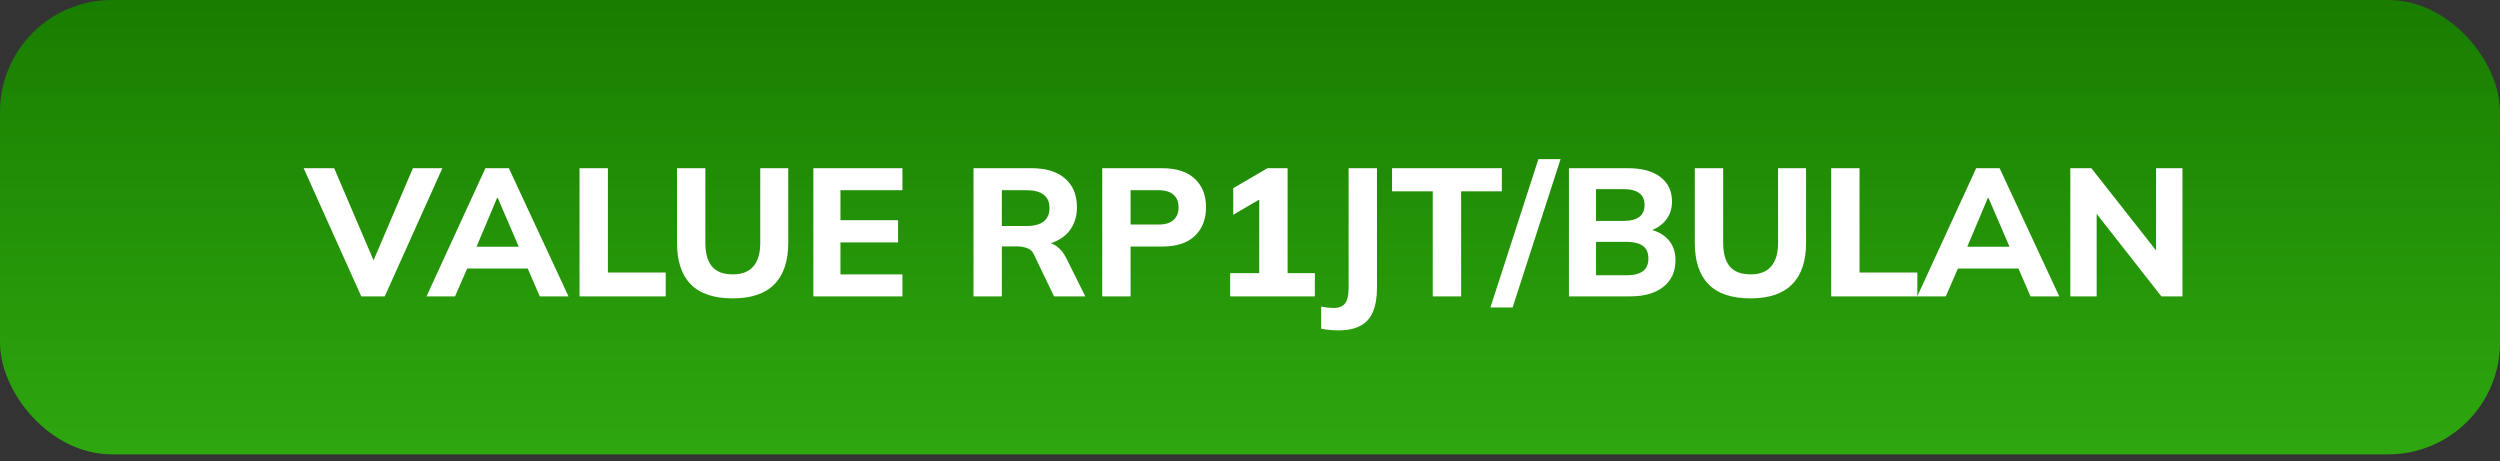<?xml version="1.0" encoding="utf-8"?>
<svg xmlns="http://www.w3.org/2000/svg" width="271" height="50" viewBox="0 0 271 50" fill="none">
<rect x="0" y="0" width="271" height="50" fill="#333333" stroke="none"/>
<rect width="271" height="49.254" rx="12.127" fill="url(#paint0_linear_3_5664)"/>
<path d="M39.163 32.127L32.916 18.234H36.227L40.976 29.348H40.01L44.759 18.234H47.952L41.705 32.127H39.163ZM46.234 32.127L52.619 18.234H55.161L61.625 32.127H58.512L56.837 28.265L58.039 29.112H49.782L51.004 28.265L49.328 32.127H46.234ZM53.881 21.466L51.339 27.496L50.806 26.747H57.014L56.561 27.496L53.959 21.466H53.881ZM62.823 32.127V18.234H65.897V29.545H72.164V32.127H62.823ZM79.437 32.344C77.4 32.344 75.883 31.838 74.884 30.826C73.886 29.815 73.387 28.31 73.387 26.314V18.234H76.461V26.333C76.461 27.45 76.697 28.297 77.17 28.875C77.656 29.453 78.412 29.742 79.437 29.742C80.435 29.742 81.177 29.453 81.663 28.875C82.163 28.297 82.412 27.45 82.412 26.333V18.234H85.447V26.314C85.447 28.31 84.941 29.815 83.93 30.826C82.931 31.838 81.434 32.344 79.437 32.344ZM88.168 32.127V18.234H97.825V20.618H91.105V23.87H97.352V26.274H91.105V29.742H97.825V32.127H88.168ZM105.527 32.127V18.234H111.833C113.397 18.234 114.605 18.608 115.459 19.357C116.313 20.093 116.74 21.124 116.74 22.451C116.74 23.318 116.543 24.067 116.149 24.698C115.768 25.315 115.216 25.795 114.494 26.136C113.784 26.465 112.93 26.629 111.932 26.629L112.168 26.195H112.976C113.541 26.195 114.04 26.346 114.474 26.648C114.921 26.951 115.289 27.391 115.578 27.969L117.647 32.127H114.257L112.109 27.654C111.952 27.273 111.702 27.023 111.36 26.905C111.032 26.773 110.651 26.708 110.217 26.708H108.601V32.127H105.527ZM108.601 24.5H111.301C112.103 24.5 112.714 24.336 113.134 24.008C113.554 23.679 113.765 23.193 113.765 22.55C113.765 21.906 113.554 21.426 113.134 21.111C112.714 20.782 112.103 20.618 111.301 20.618H108.601V24.5ZM119.48 32.127V18.234H125.963C127.526 18.234 128.709 18.615 129.51 19.377C130.325 20.126 130.732 21.157 130.732 22.471C130.732 23.771 130.325 24.809 129.51 25.584C128.709 26.346 127.526 26.727 125.963 26.727H122.554V32.127H119.48ZM122.554 24.343H125.569C126.305 24.343 126.85 24.179 127.205 23.85C127.572 23.522 127.756 23.062 127.756 22.471C127.756 21.88 127.572 21.426 127.205 21.111C126.85 20.782 126.305 20.618 125.569 20.618H122.554V24.343ZM133.349 32.127V29.605H136.502V20.796H137.941L133.684 23.279V20.401L137.389 18.234H139.576V29.605H142.532V32.127H133.349ZM145.067 35.812C144.83 35.812 144.548 35.799 144.219 35.773C143.891 35.746 143.556 35.7 143.214 35.635V33.23C143.477 33.283 143.727 33.322 143.963 33.349C144.2 33.375 144.39 33.388 144.535 33.388C145.139 33.388 145.566 33.217 145.816 32.876C146.065 32.534 146.19 31.982 146.19 31.221V18.234H149.264V31.221C149.264 32.245 149.12 33.099 148.831 33.782C148.555 34.465 148.108 34.971 147.491 35.3C146.886 35.641 146.078 35.812 145.067 35.812ZM155.312 32.127V20.737H150.897V18.234H162.8V20.737H158.386V32.127H155.312ZM163.965 33.329H161.561L166.763 17.248H169.168L163.965 33.329ZM170.074 32.127V18.234H176.479C178.002 18.234 179.178 18.556 180.006 19.199C180.834 19.843 181.247 20.723 181.247 21.84C181.247 22.668 180.998 23.371 180.499 23.949C180.013 24.527 179.343 24.914 178.489 25.111V24.796C179.487 24.967 180.256 25.348 180.794 25.939C181.346 26.517 181.622 27.273 181.622 28.205C181.622 29.44 181.182 30.406 180.302 31.102C179.434 31.785 178.232 32.127 176.695 32.127H170.074ZM173.01 29.841H176.321C177.083 29.841 177.667 29.697 178.075 29.407C178.482 29.118 178.686 28.659 178.686 28.028C178.686 27.384 178.482 26.924 178.075 26.648C177.667 26.36 177.083 26.215 176.321 26.215H173.01V29.841ZM173.01 23.949H175.927C176.728 23.949 177.319 23.804 177.7 23.515C178.081 23.226 178.272 22.793 178.272 22.215C178.272 21.65 178.081 21.223 177.7 20.934C177.319 20.645 176.728 20.5 175.927 20.5H173.01V23.949ZM189.766 32.344C187.73 32.344 186.213 31.838 185.214 30.826C184.216 29.815 183.717 28.31 183.717 26.314V18.234H186.791V26.333C186.791 27.45 187.027 28.297 187.5 28.875C187.986 29.453 188.742 29.742 189.766 29.742C190.765 29.742 191.507 29.453 191.993 28.875C192.492 28.297 192.742 27.45 192.742 26.333V18.234H195.777V26.314C195.777 28.31 195.271 29.815 194.26 30.826C193.261 31.838 191.763 32.344 189.766 32.344ZM198.498 32.127V18.234H201.573V29.545H207.839V32.127H198.498ZM207.832 32.127L214.217 18.234H216.759L223.223 32.127H220.109L218.434 28.265L219.636 29.112H211.379L212.601 28.265L210.926 32.127H207.832ZM215.478 21.466L212.936 27.496L212.404 26.747H218.612L218.158 27.496L215.557 21.466H215.478ZM224.421 32.127V18.234H226.707L234.254 27.831H233.722V18.234H236.58V32.127H234.294L226.766 22.53H227.278V32.127H224.421Z" fill="white"/>
<defs>
<linearGradient id="paint0_linear_3_5664" x1="135.5" y1="0" x2="135.5" y2="49.254" gradientUnits="userSpaceOnUse">
<stop stop-color="#197D00"/>
<stop offset="1" stop-color="#2EA70F"/>
</linearGradient>
</defs>
</svg>